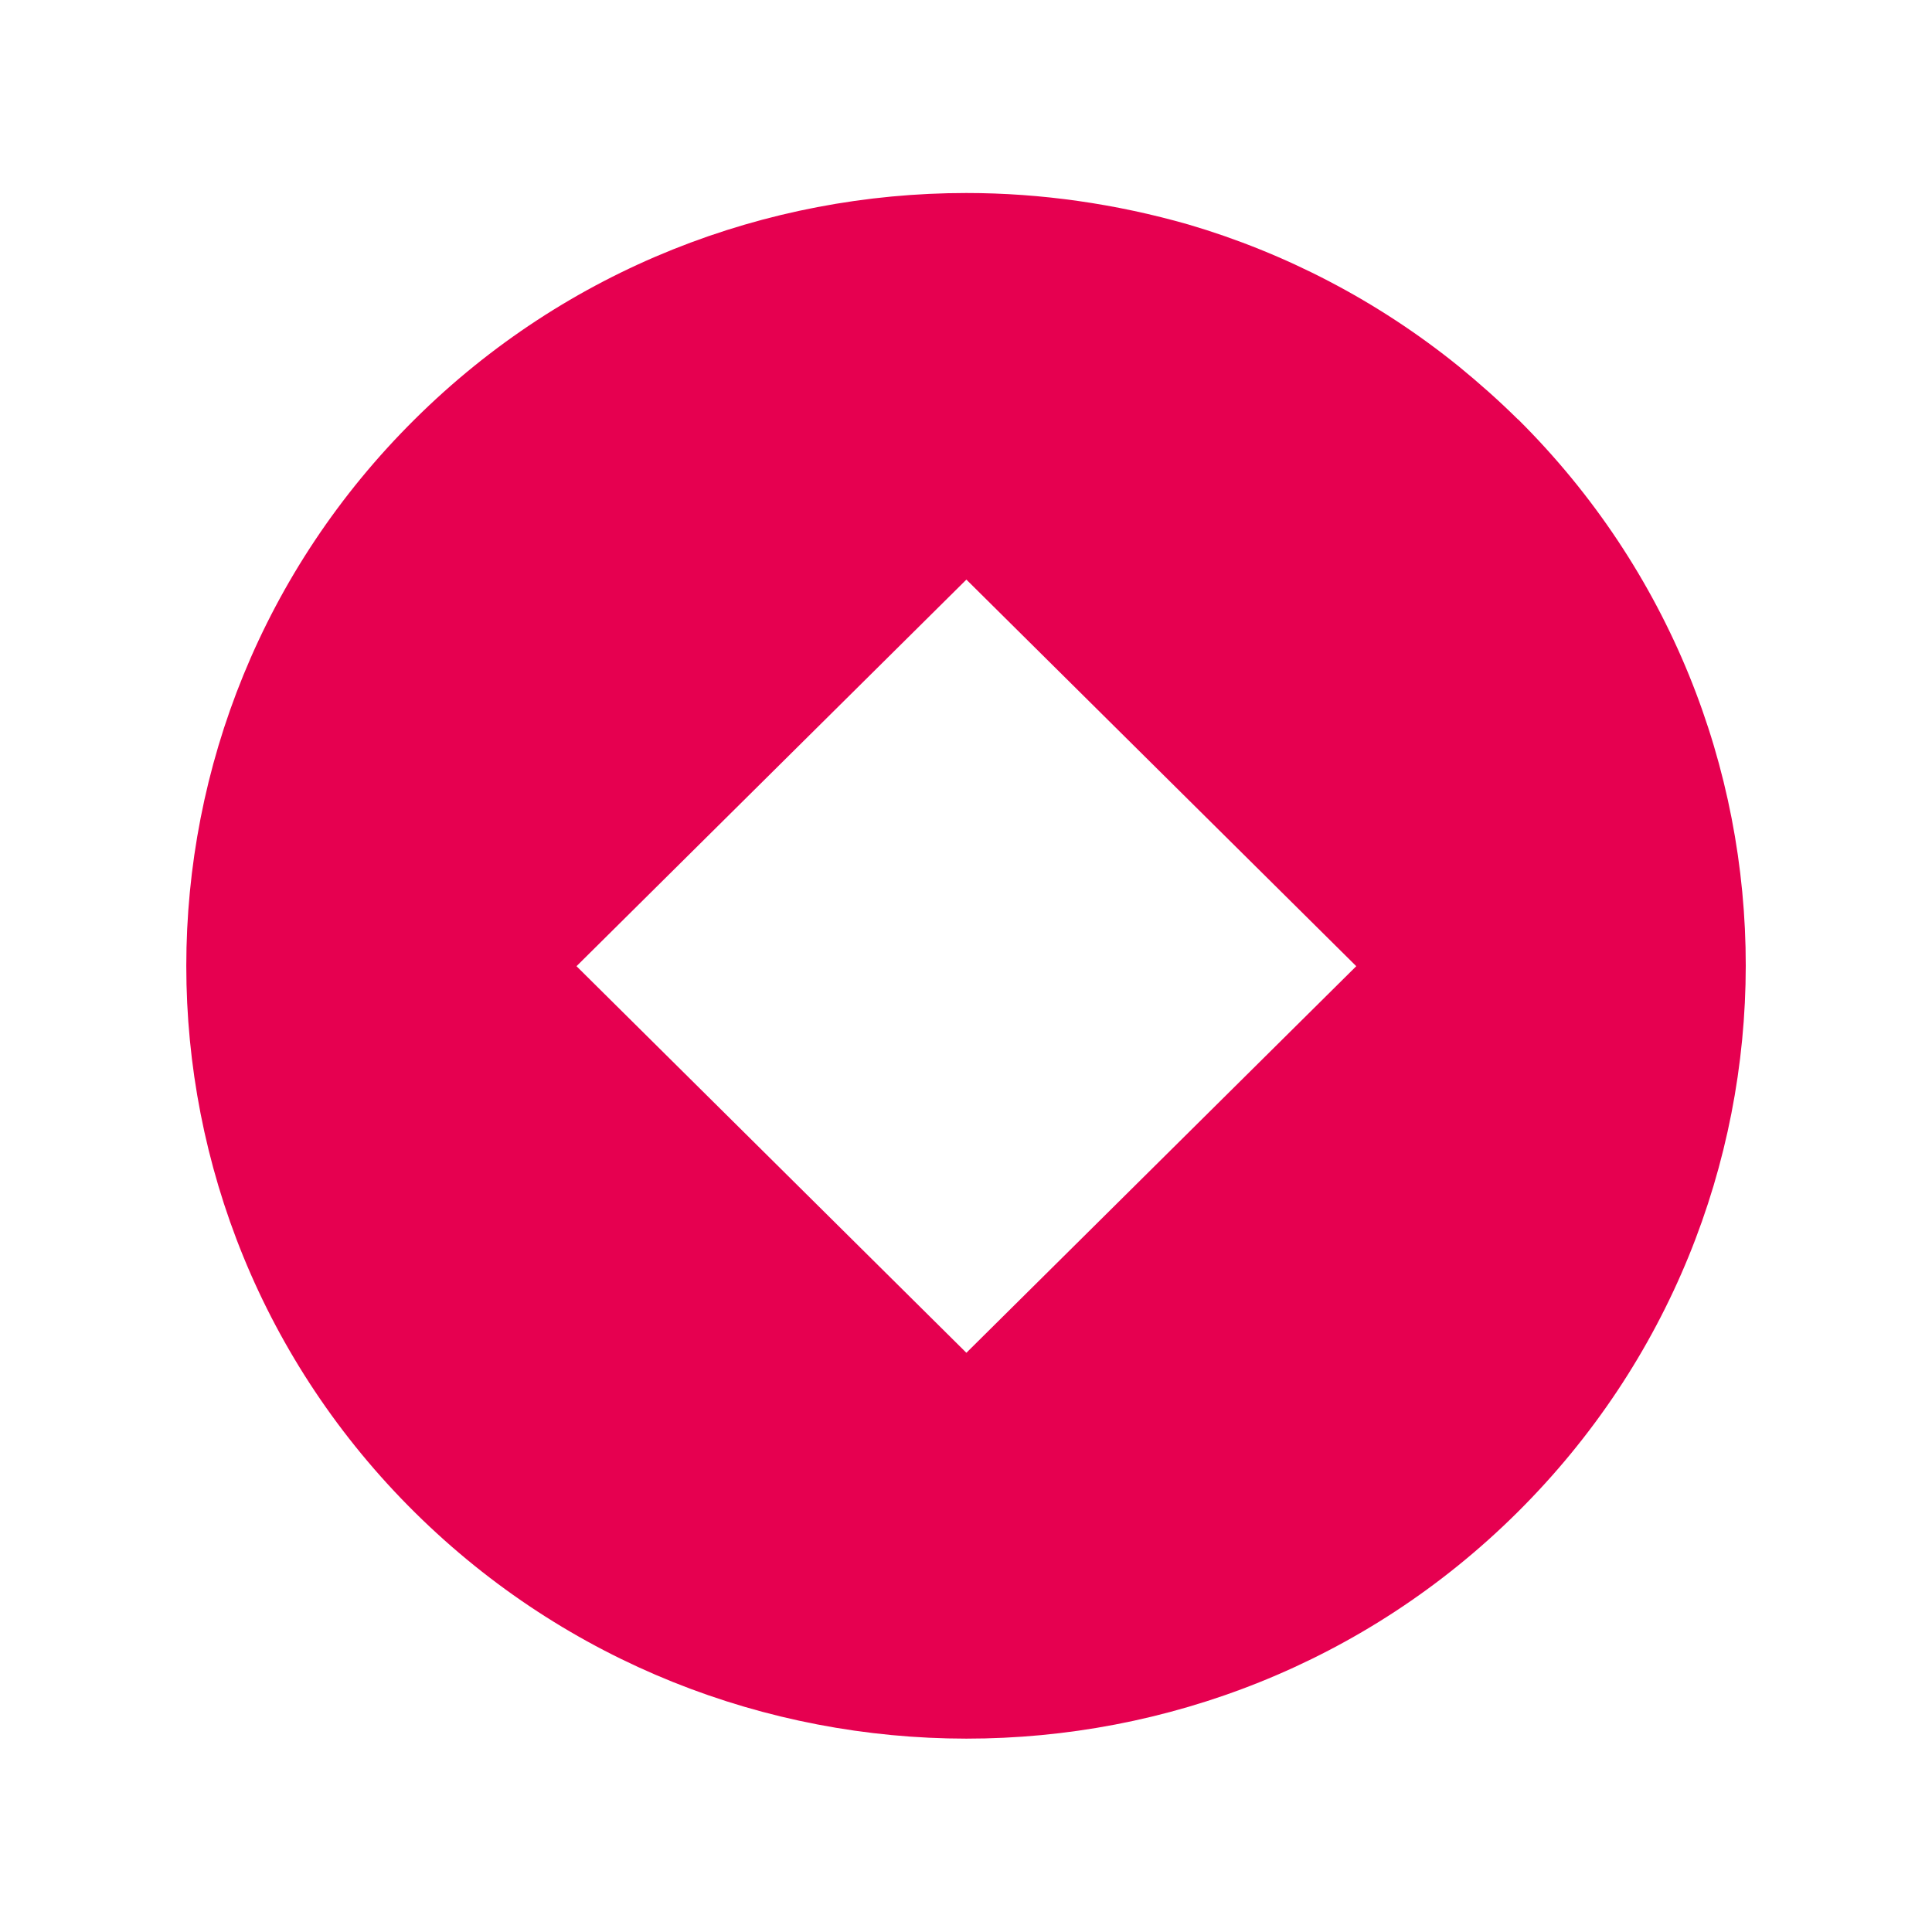 <?xml version="1.0" encoding="UTF-8"?>
<svg id="Layer_1" data-name="Layer 1" xmlns="http://www.w3.org/2000/svg" viewBox="0 0 100 100">
  <defs>
    <style>
      .cls-1 {
        fill: #e60050;
      }
    </style>
  </defs>
  <path class="cls-1" d="M78.57,21.71c-1-.99-2.02-1.89-3.07-2.75-4.22-3.41-8.99-5.87-13.99-7.34-3.74-1.07-7.62-1.63-11.49-1.63-10.33,0-20.67,3.89-28.55,11.71-15.77,15.63-15.77,40.97,0,56.58,15.77,15.6,41.33,15.63,57.07,0,15.74-15.63,15.77-40.95,.03-56.58Zm-28.55,48.31l-20.18-20.01,20.18-20.01,20.18,20.01-20.18,20.01Z"/>
</svg>